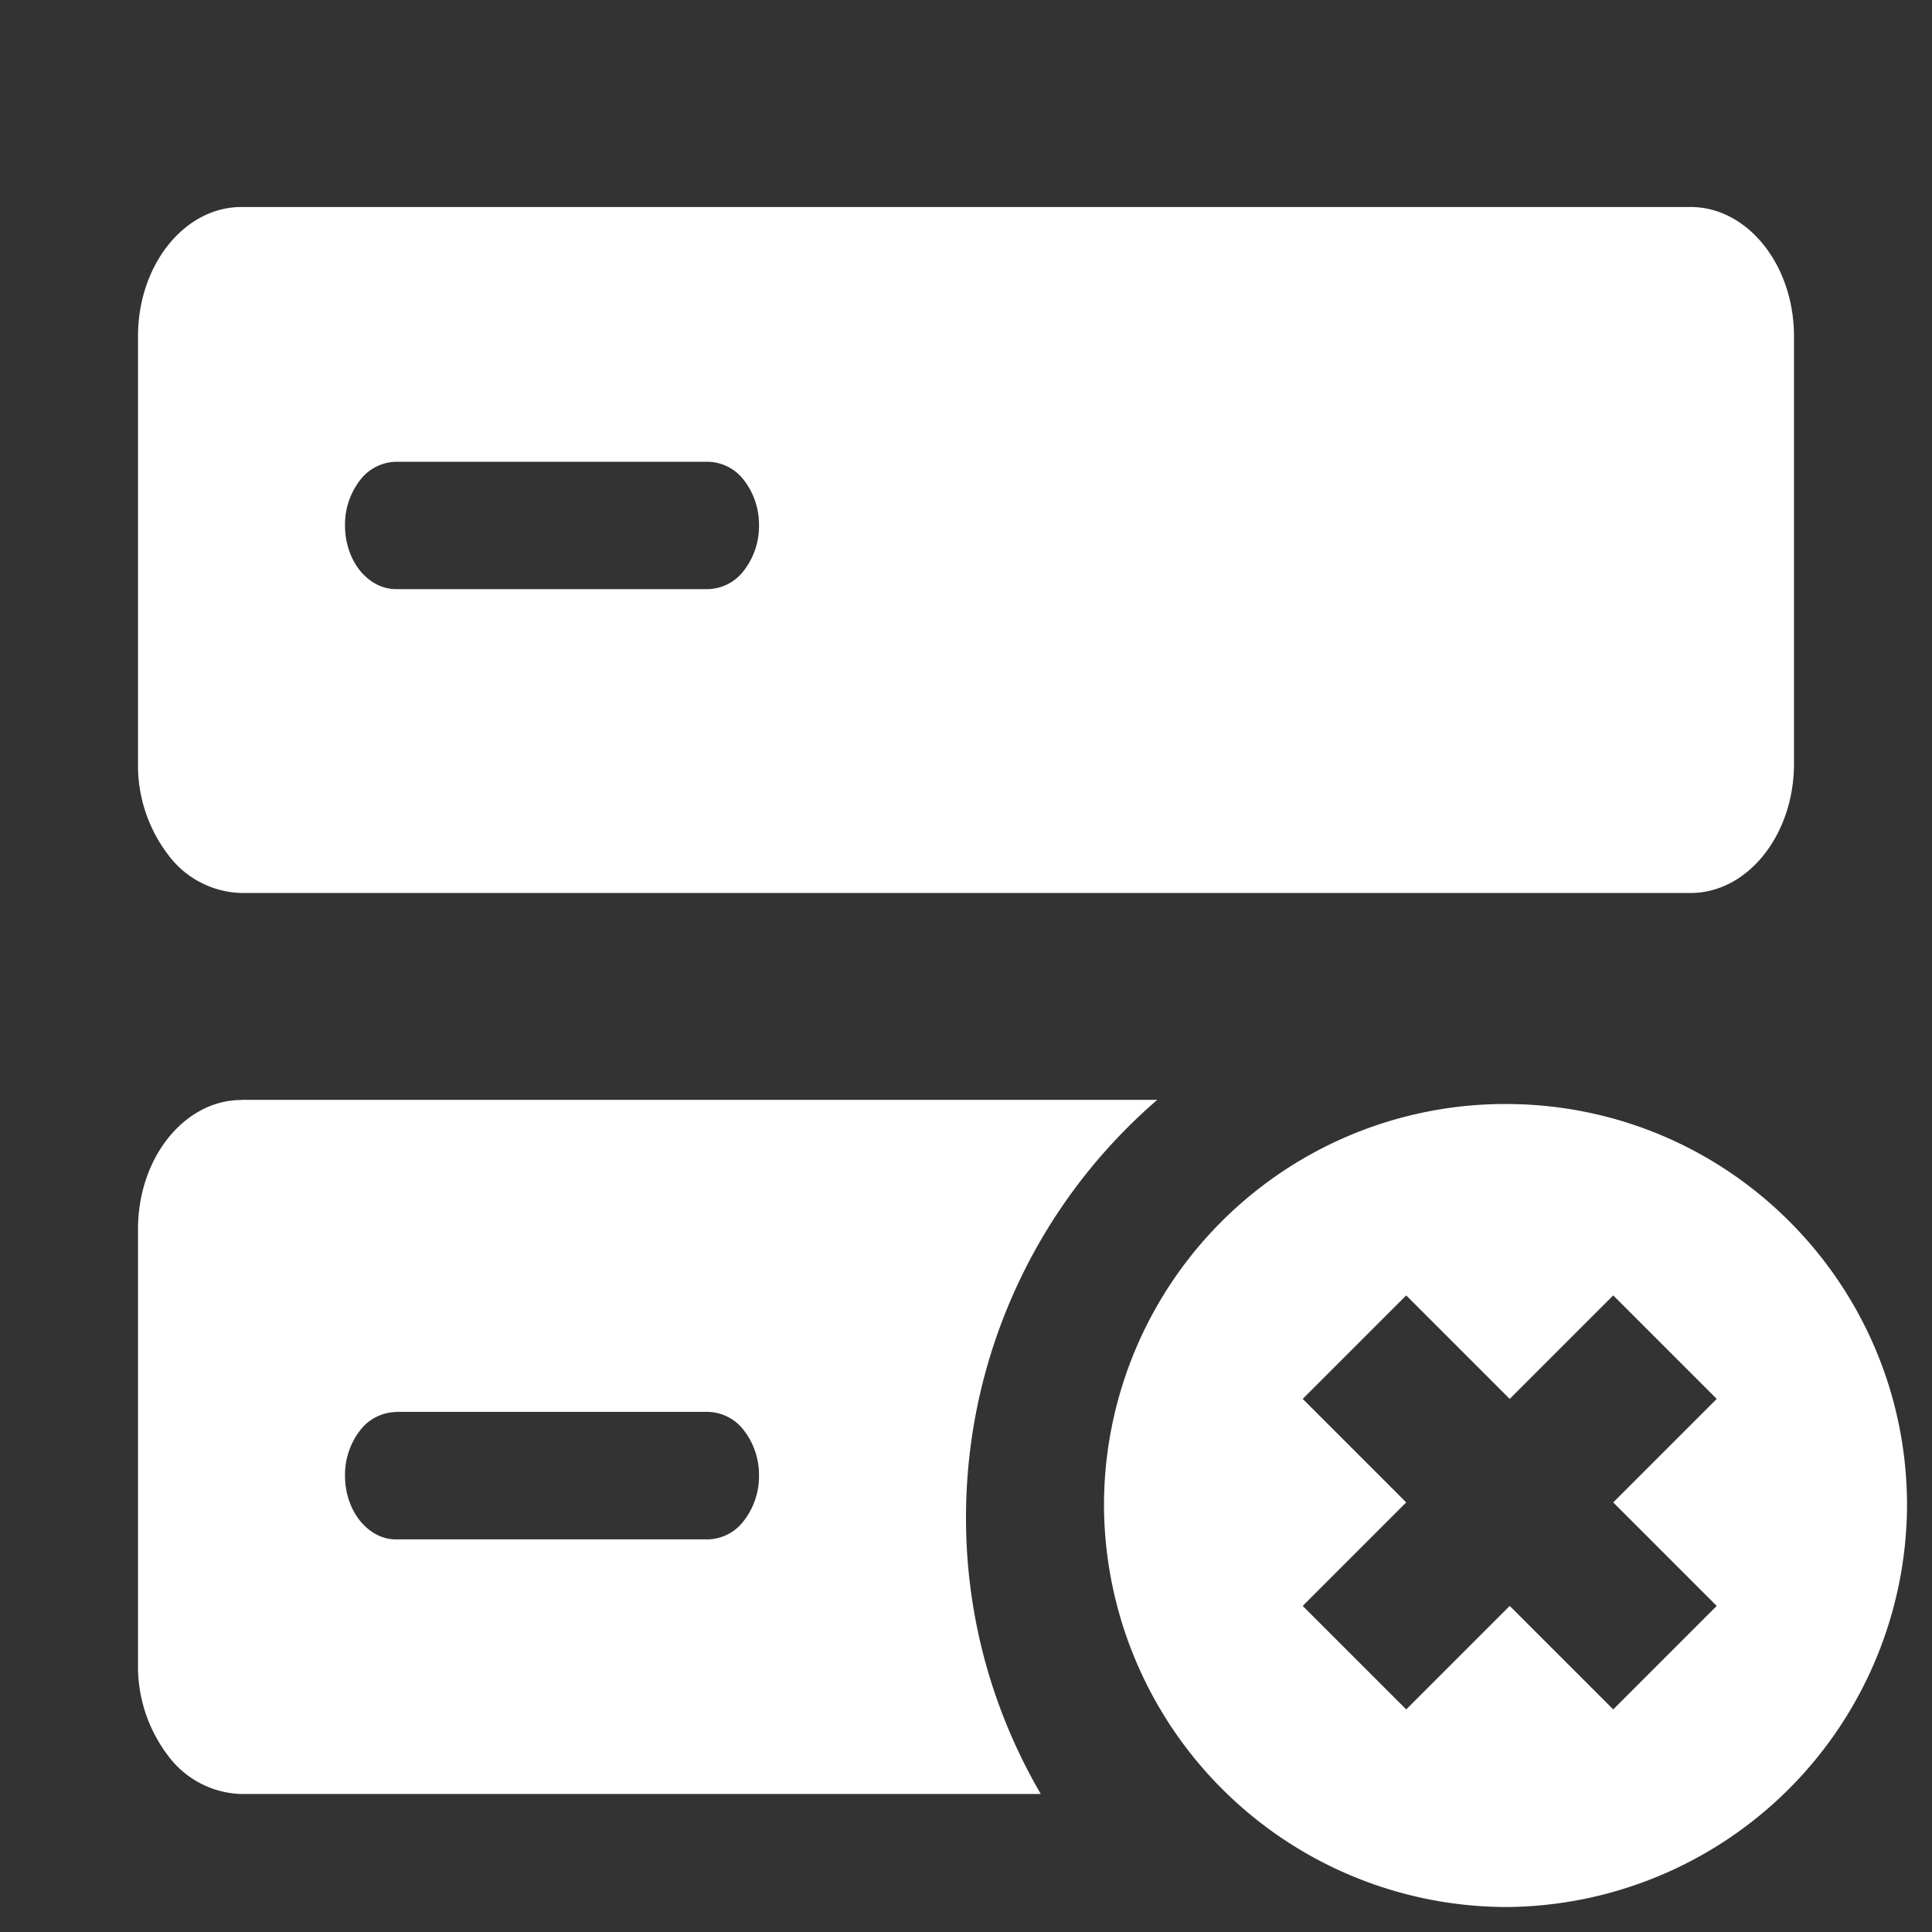 <?xml version="1.0" standalone="no"?><!DOCTYPE svg PUBLIC "-//W3C//DTD SVG 1.1//EN" "http://www.w3.org/Graphics/SVG/1.1/DTD/svg11.dtd"><svg t="1749015960411" class="icon" viewBox="0 0 1024 1024" version="1.1" xmlns="http://www.w3.org/2000/svg" p-id="67039" xmlns:xlink="http://www.w3.org/1999/xlink" width="200" height="200"><rect x="0" y="0" width="1024" height="1024" fill="#333333" stroke="none"/><path d="M128 109.714h768c30.281 0 54.857 30.72 54.857 68.608v226.377c0 37.888-24.576 68.608-54.857 68.608H128a49.957 49.957 0 0 1-38.766-20.114A78.117 78.117 0 0 1 73.143 404.699V178.249c0-37.815 24.576-68.535 54.857-68.535z m81.92 135.022a24.576 24.576 0 0 0-19.163 9.874 38.473 38.473 0 0 0-7.899 23.918c0 8.923 2.853 17.554 7.899 23.845 5.12 6.29 11.922 9.874 19.09 9.874h165.449a24.576 24.576 0 0 0 19.017-9.874 38.473 38.473 0 0 0 7.973-23.918 38.473 38.473 0 0 0-7.899-23.845 24.576 24.576 0 0 0-19.09-9.874H209.847zM128 582.949h485.376A292.352 292.352 0 0 0 512 804.571c0 53.175 14.482 103.131 39.643 146.286H128a50.03 50.03 0 0 1-38.766-20.114 78.117 78.117 0 0 1-16.091-48.421V651.557c0-37.888 24.576-68.535 54.857-68.535z m81.92 165.449a24.576 24.576 0 0 0-19.163 9.874 38.473 38.473 0 0 0-7.899 23.845c0 8.923 2.853 17.554 7.899 23.845 5.12 6.363 11.922 9.947 19.09 9.947h165.449a24.576 24.576 0 0 0 19.017-9.947 38.473 38.473 0 0 0 7.973-23.845 38.473 38.473 0 0 0-7.899-23.845 24.576 24.576 0 0 0-19.09-9.947H209.847z" p-id="67040" fill="#ffffff"></path><path d="M797.989 585.143A212.699 212.699 0 0 0 585.143 797.989a213.723 213.723 0 0 0 212.846 212.773 213.723 213.723 0 0 0 212.773-212.846c0-116.809-94.354-212.773-212.846-212.773z m111.909 266.021l-54.857 54.857-54.857-54.857-54.857 54.857-54.857-54.857 54.857-54.857-54.857-54.857 54.857-54.857 54.857 54.857 54.857-54.857 54.857 54.857-54.857 54.857 54.857 54.857z" p-id="67041" fill="#ffffff"></path></svg>